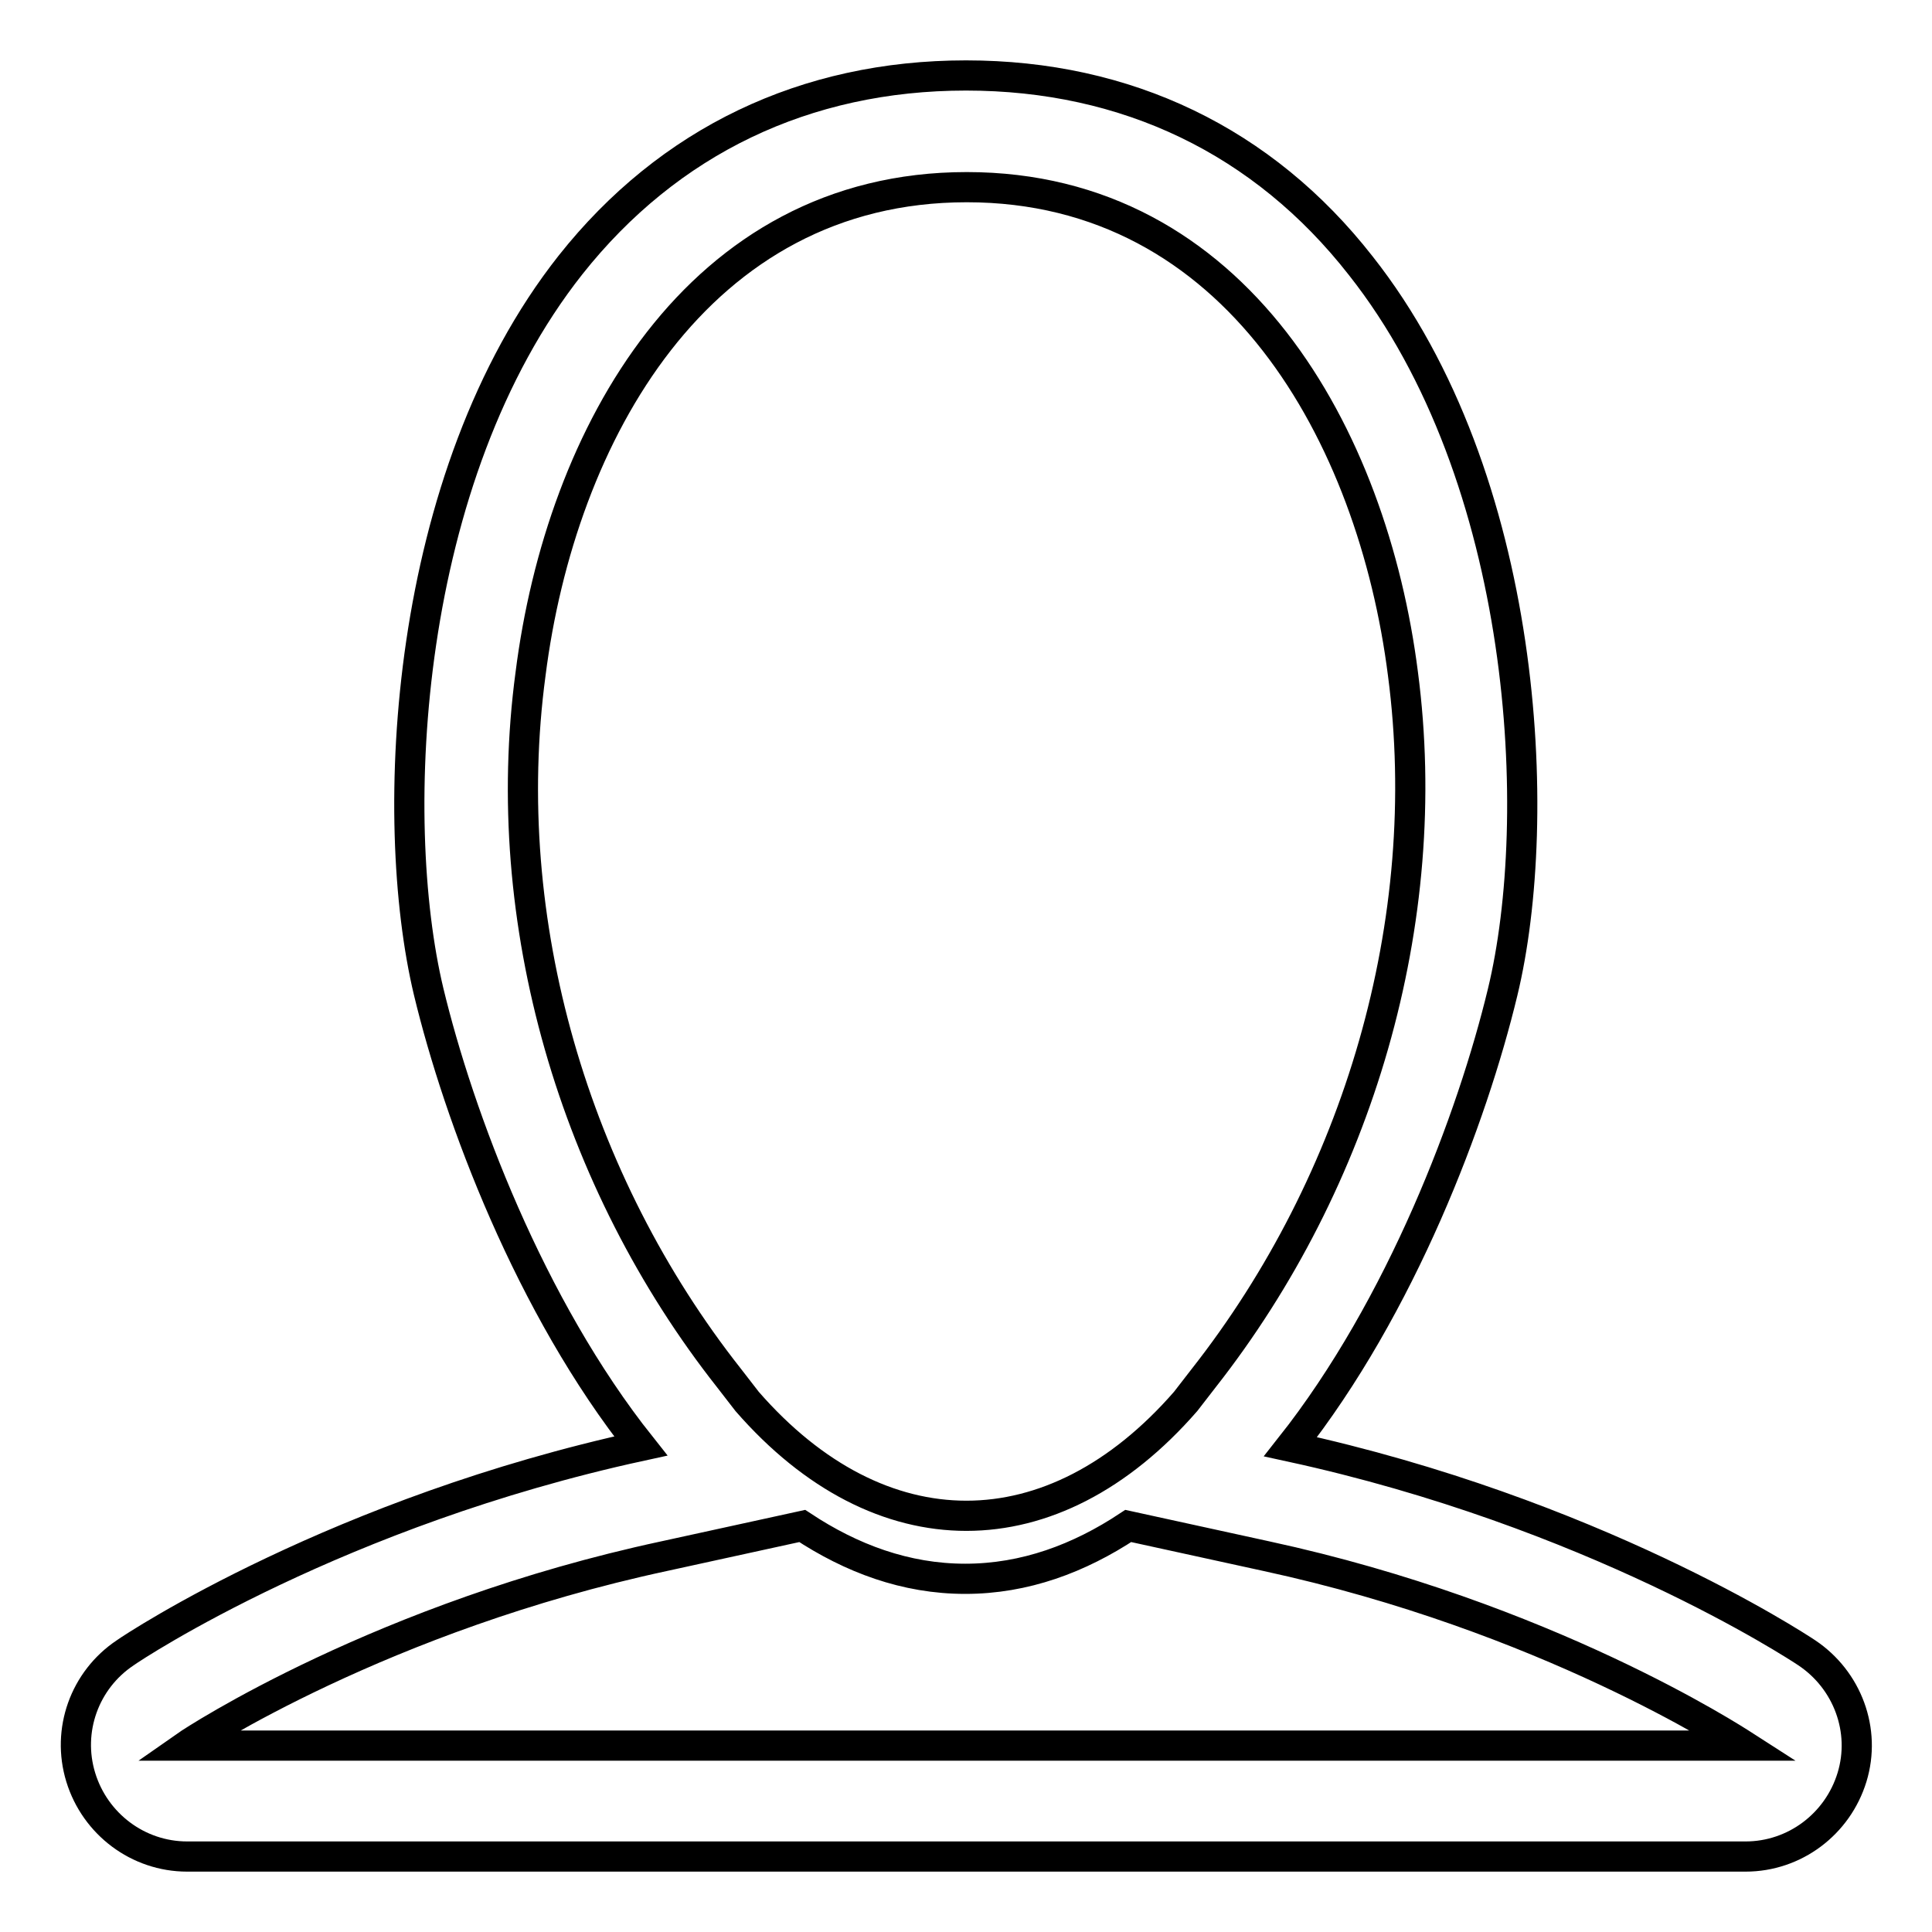 <?xml version="1.0" encoding="utf-8"?>
<!-- Svg Vector Icons : http://www.onlinewebfonts.com/icon -->
<!DOCTYPE svg PUBLIC "-//W3C//DTD SVG 1.1//EN" "http://www.w3.org/Graphics/SVG/1.1/DTD/svg11.dtd">
<svg version="1.1" xmlns="http://www.w3.org/2000/svg" xmlns:xlink="http://www.w3.org/1999/xlink" x="0px" y="0px" viewBox="0 0 256 256" enable-background="new 0 0 256 256" xml:space="preserve">
<g> <path stroke-width="4" fill-opacity="0" stroke="#000000"  d="M239.4,219c-1.5-1-28.4-18.6-68.4-27.3c14.7-18.6,24.1-43.6,28.1-60.2c5.6-23.1,3.4-68.2-18.8-96.3 C167.4,18.7,149.3,10,128,10s-39.4,8.7-52.4,25.1c-22.2,28.1-24.3,73.3-18.8,96.3c4,16.6,13.4,41.7,28.1,60.2 C44.9,200.3,18,218,16.6,219c-5.4,3.6-7.8,10.3-5.9,16.5c1.9,6.2,7.6,10.5,14.1,10.5h206.5c6.5,0,12.2-4.3,14.1-10.5 C247.3,229.3,244.8,222.6,239.4,219z M159.5,182.6l-2.4,3.1c-17.6,20.2-40.5,20.2-58.1,0l-2.4-3.1c-20.5-26-30.7-60.5-26.3-93.3 c4-31.6,22.1-64.5,57.8-64.5c35.7,0,53.8,33,57.8,64.5C190.2,122.1,180,156.5,159.5,182.6z M24.7,231.3c1-0.7,26-17.1,63.3-25.1 l18.3-4c6.5,4.3,13.7,7,21.6,7c7.9,0,15.1-2.7,21.6-7l18.3,4c37,8,61.9,24.2,63.3,25.1H24.7z"/></g>
</svg>